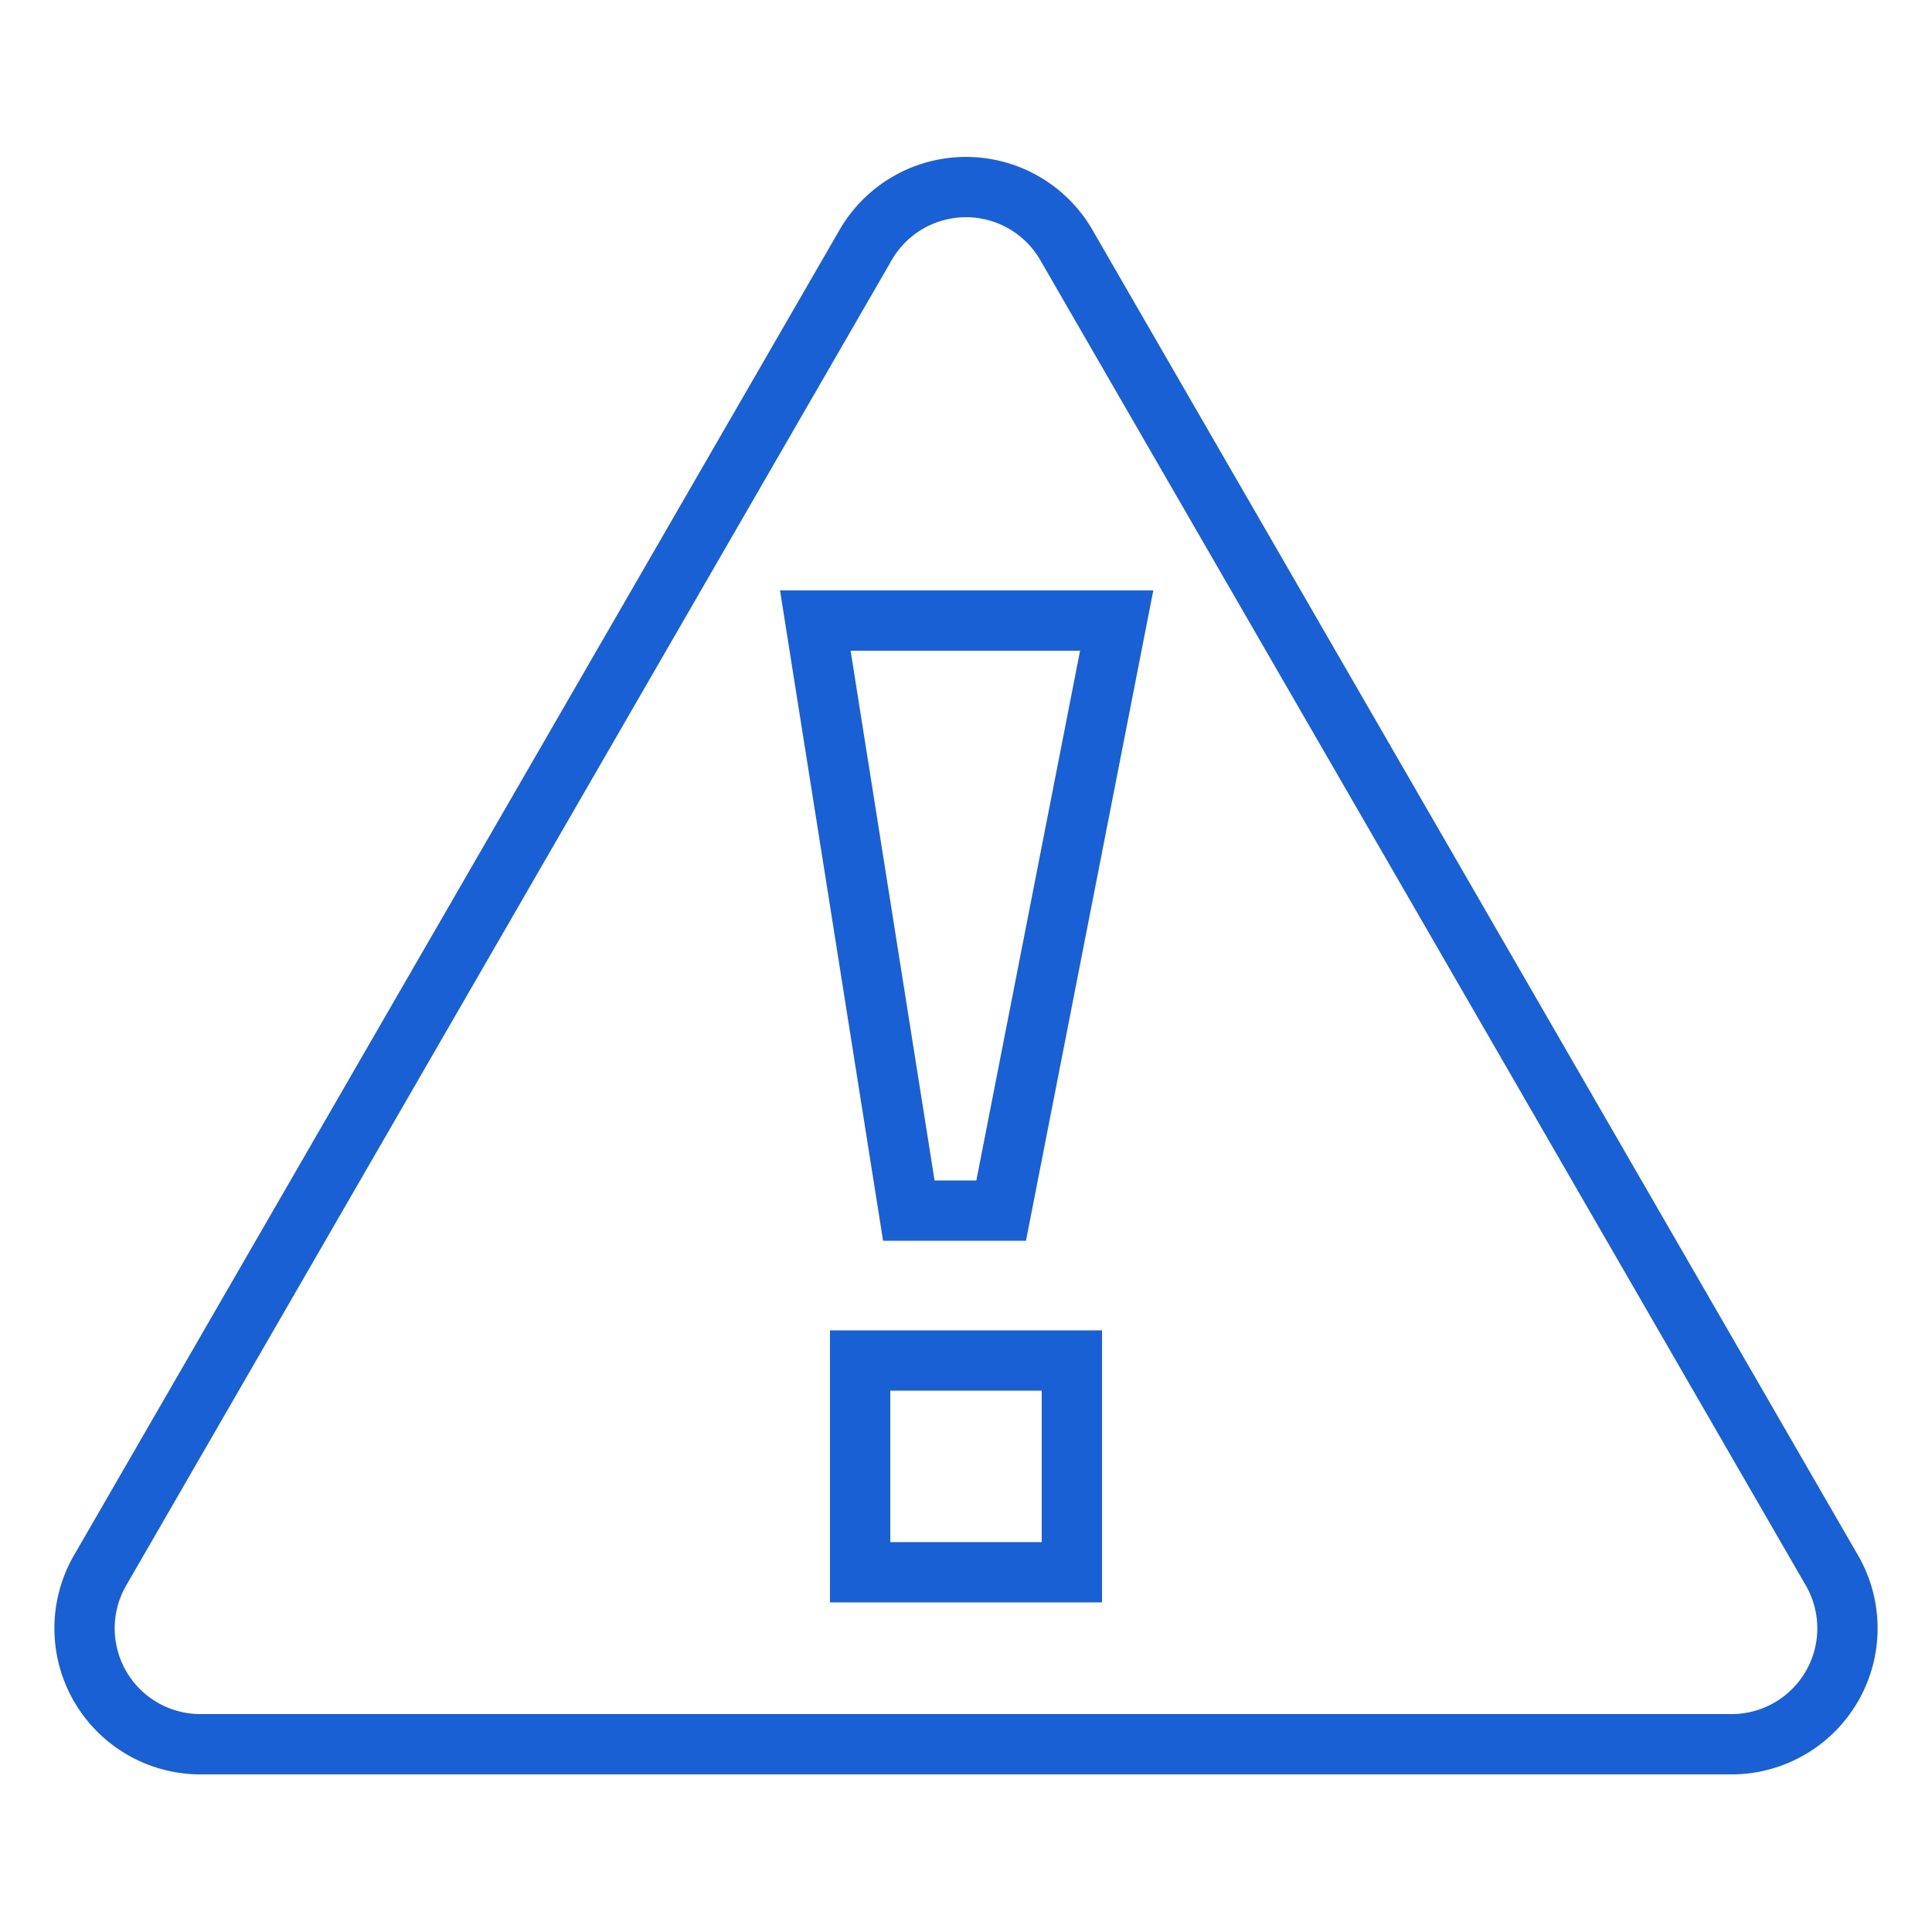 <svg id="Layer_1" data-name="Layer 1" xmlns="http://www.w3.org/2000/svg" viewBox="0 0 50 50"><defs><style>.cls-1{fill:none;stroke:#1860d3;stroke-miterlimit:10;stroke-width:1.56px;}</style></defs><path class="cls-1" d="M22.38,6.38,2.62,40.59a3,3,0,0,0,2.63,4.55h39.5a3,3,0,0,0,2.63-4.55L27.62,6.38A3,3,0,0,0,22.38,6.38Z"/><polygon class="cls-1" points="21.1 16.06 28.9 16.06 25.91 31.33 23.52 31.33 21.1 16.06"/><rect class="cls-1" x="22.26" y="35.21" width="5.48" height="5.48"/></svg>